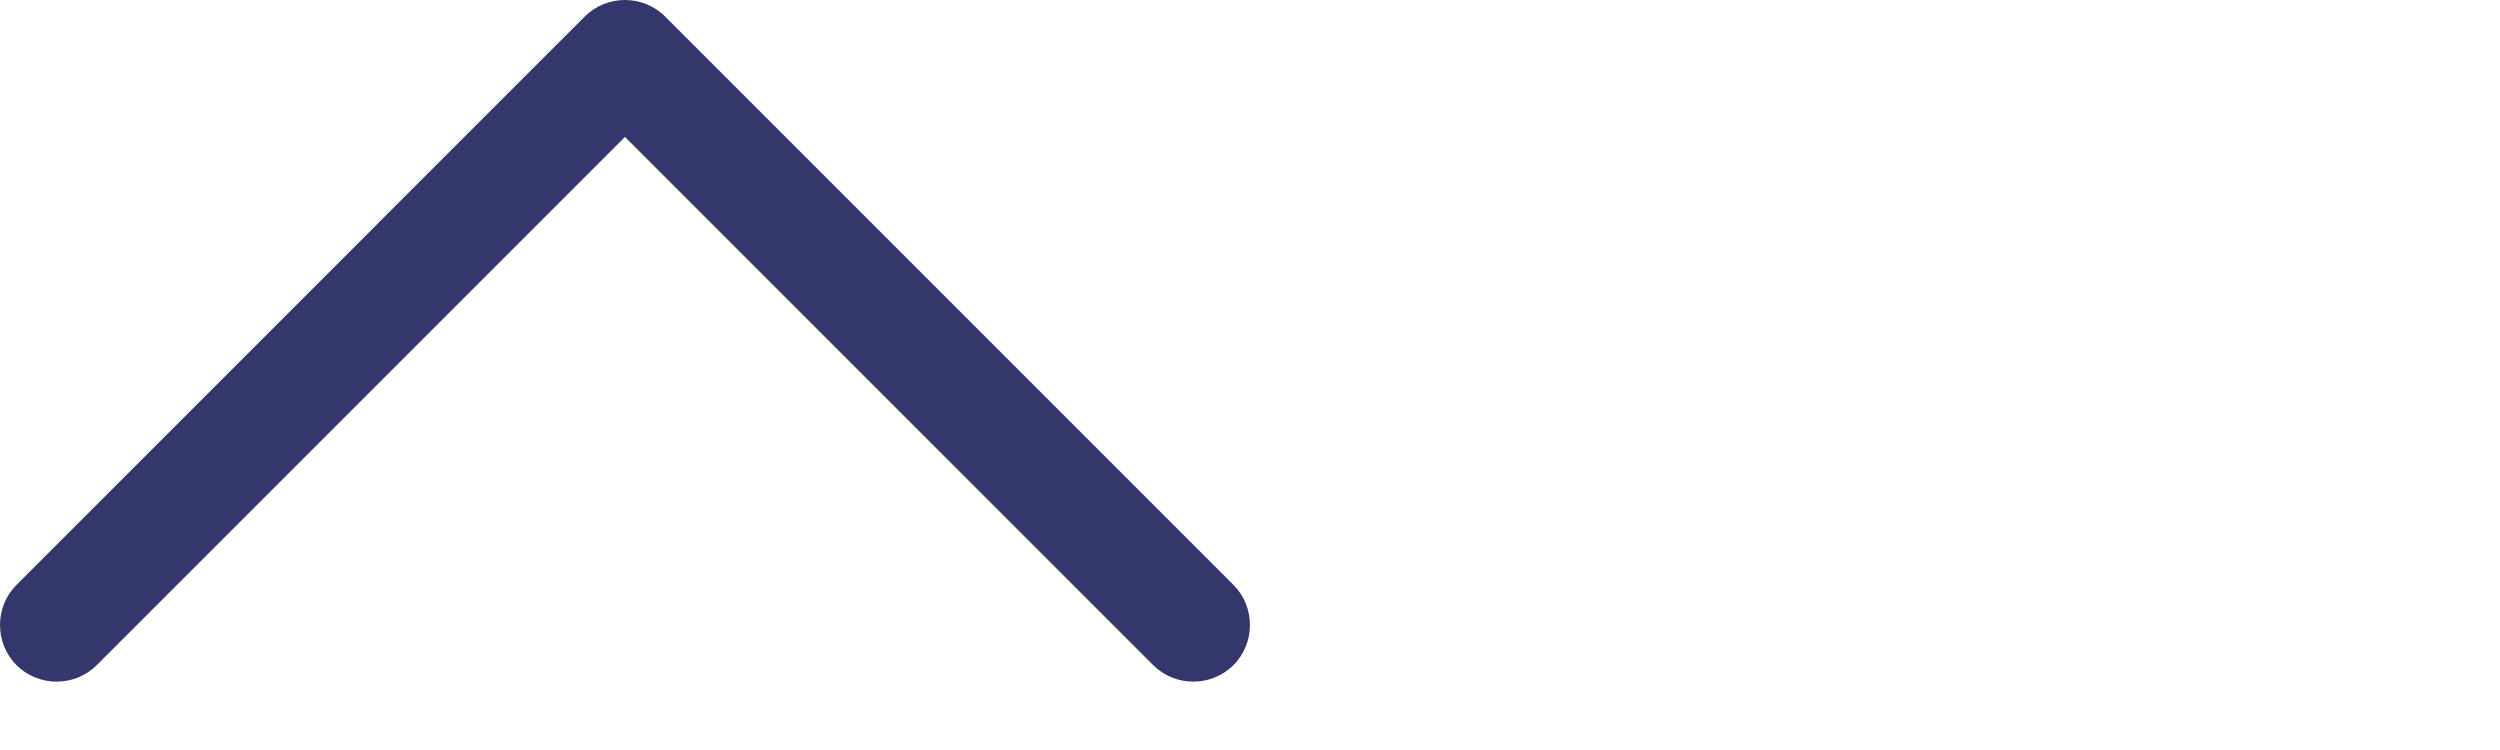 <svg width="40" height="12" viewBox="0 0 40 12" fill="none" xmlns="http://www.w3.org/2000/svg">
<path d="M9.357 0.264C9.709 -0.088 10.289 -0.088 10.641 0.264L19.735 9.358C20.087 9.71 20.087 10.29 19.735 10.642C19.383 10.994 18.803 10.994 18.451 10.642L9.999 2.191L1.548 10.642C1.196 10.994 0.616 10.994 0.264 10.642C-0.088 10.29 -0.088 9.71 0.264 9.358L9.357 0.264Z" fill="#33376B"/>
</svg>
